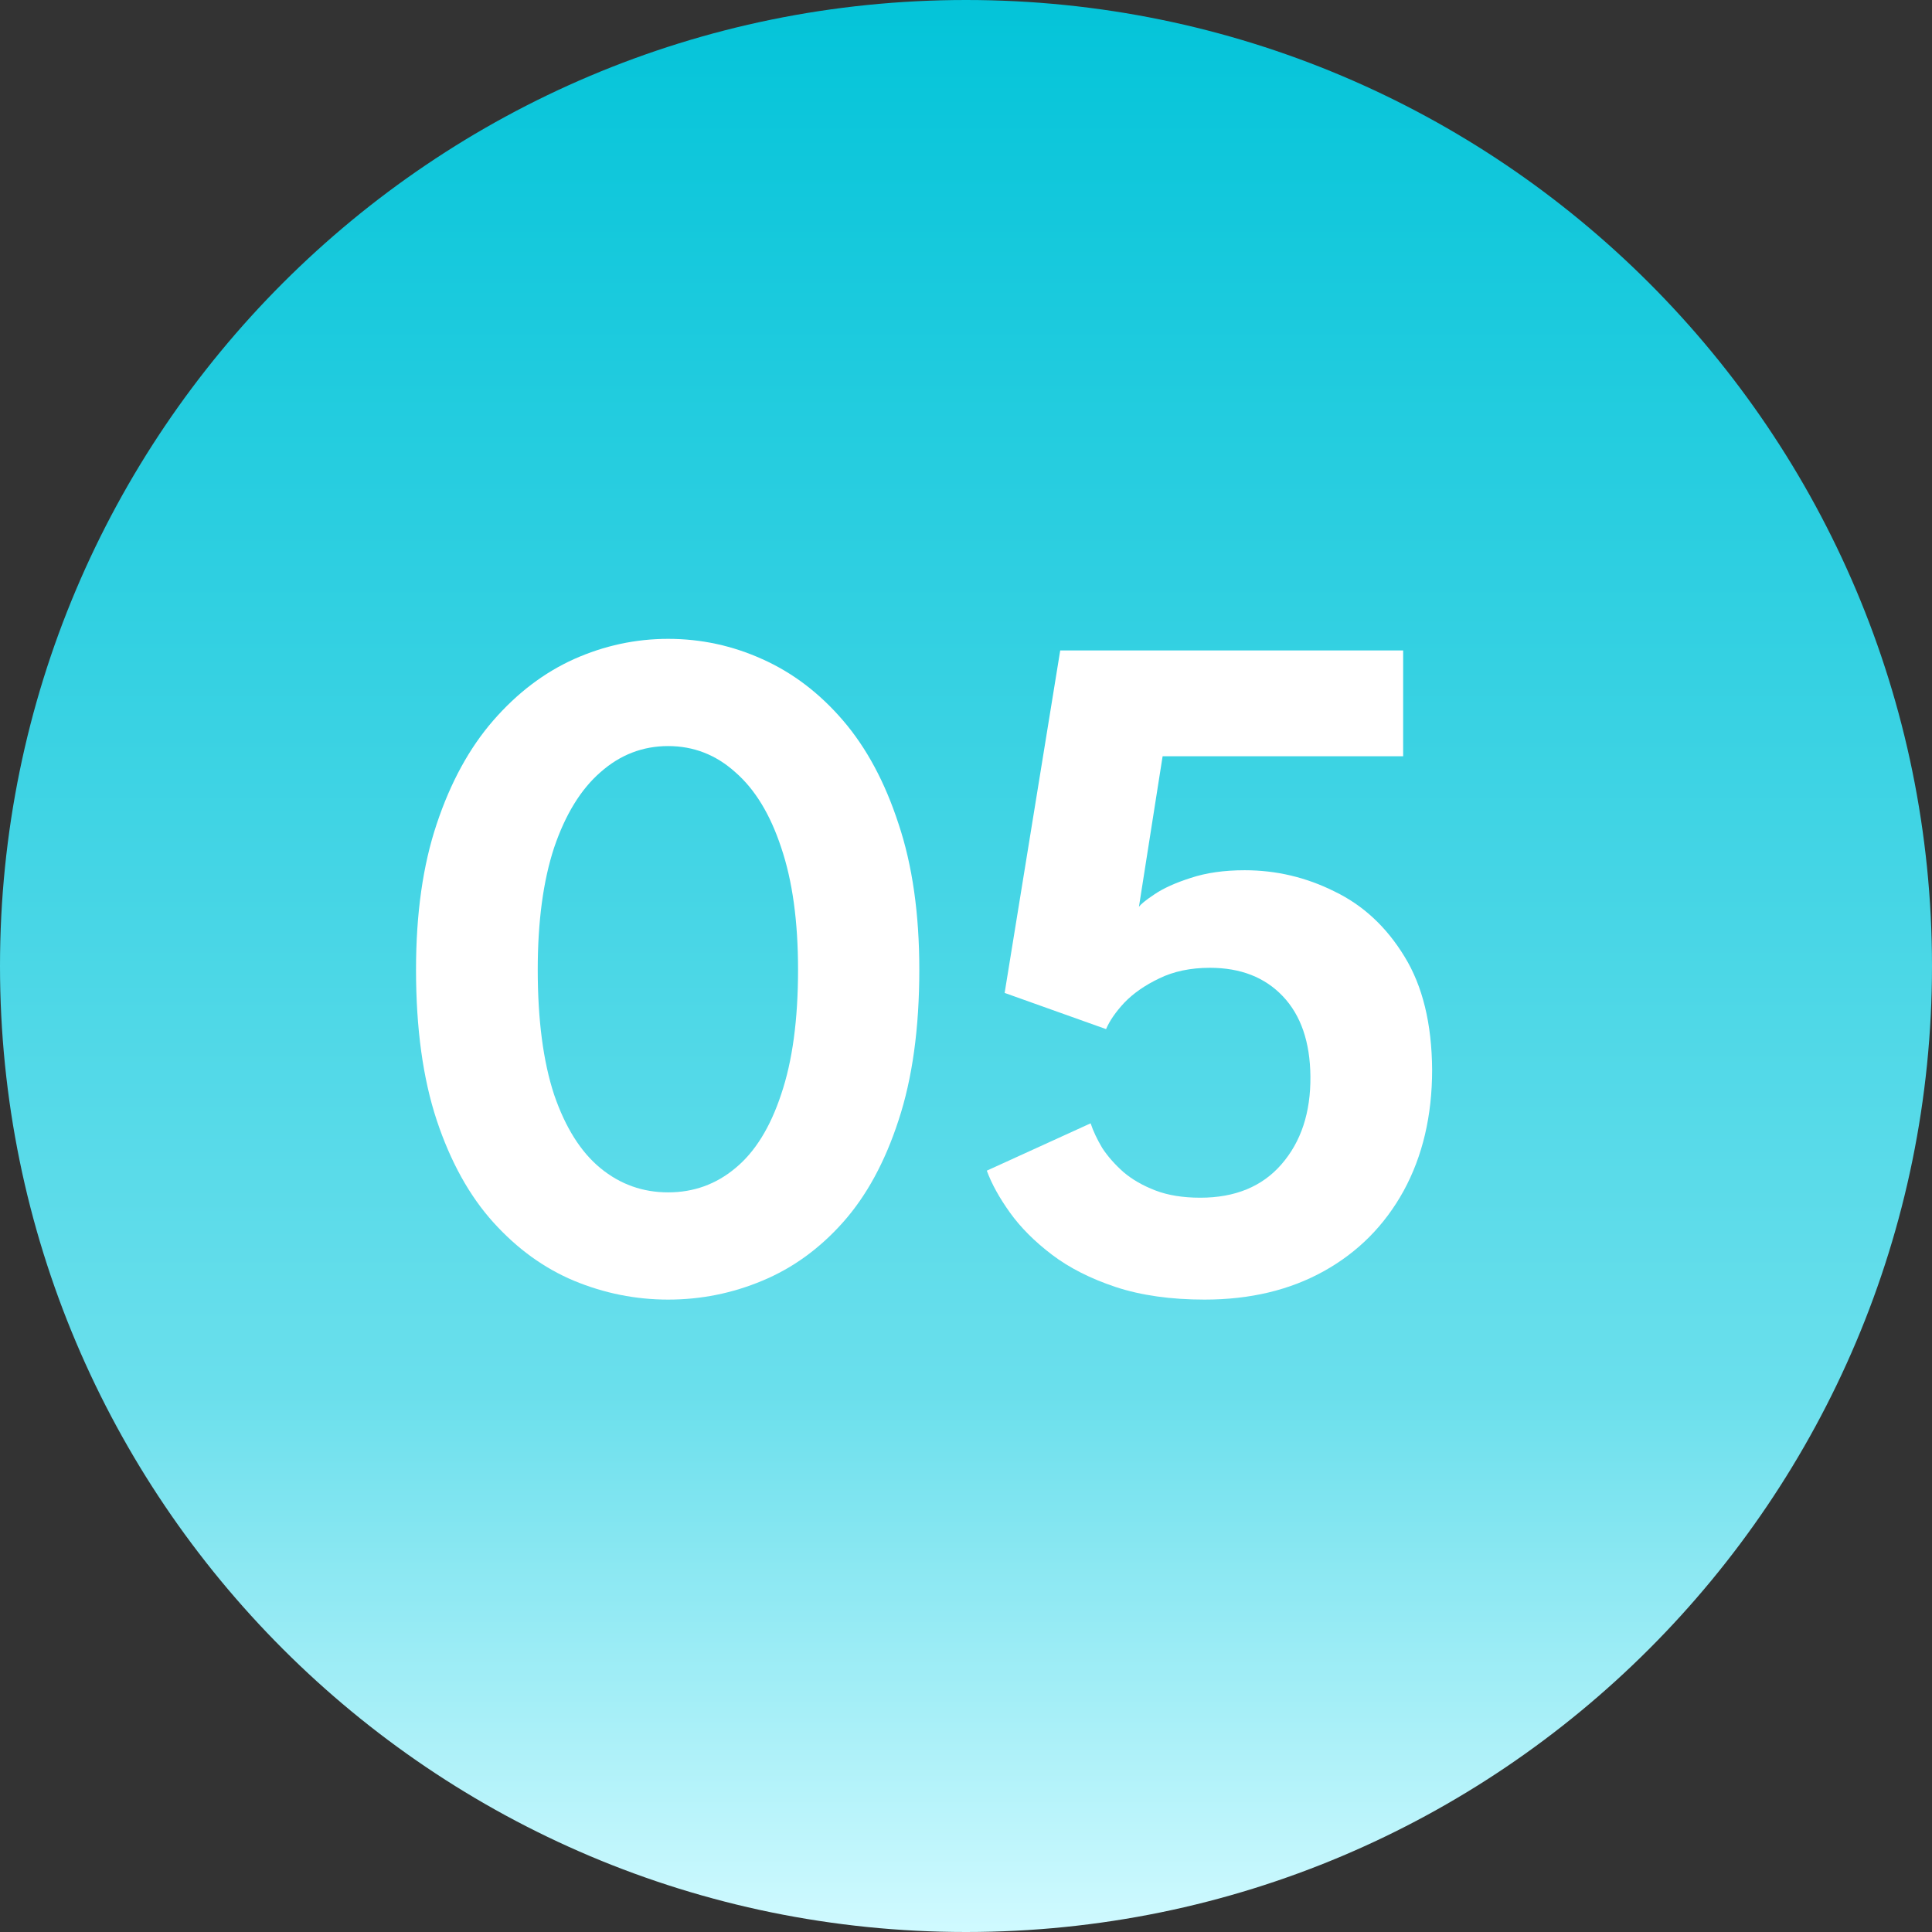 <svg width="30" height="30" viewBox="0 0 30 30" fill="none" xmlns="http://www.w3.org/2000/svg">
<rect x="0" y="0" width="30" height="30" fill="#333333" stroke="none"/>
<path d="M30 15C30 23.284 23.284 30 15 30C6.716 30 0 23.284 0 15C0 6.716 6.716 0 15 0C23.284 0 30 6.716 30 15Z" fill="url(#paint0_linear_9261_320)"/>
<path d="M16.935 17.443C16.975 17.563 17.035 17.69 17.115 17.825C17.2 17.955 17.31 18.08 17.445 18.2C17.58 18.315 17.745 18.41 17.94 18.485C18.135 18.56 18.368 18.598 18.638 18.598C19.178 18.598 19.598 18.425 19.898 18.08C20.203 17.73 20.353 17.275 20.348 16.715C20.343 16.18 20.2 15.765 19.92 15.47C19.64 15.175 19.263 15.028 18.788 15.028C18.488 15.028 18.225 15.083 18 15.193C17.78 15.298 17.6 15.423 17.46 15.568C17.325 15.713 17.23 15.85 17.175 15.98L15.6 15.418L16.463 10.1H21.788V11.743H18.053L17.685 14.083C17.71 14.043 17.79 13.978 17.925 13.888C18.065 13.793 18.253 13.708 18.488 13.633C18.728 13.553 19.008 13.513 19.328 13.513C19.818 13.513 20.283 13.623 20.723 13.843C21.168 14.058 21.53 14.395 21.81 14.855C22.09 15.31 22.233 15.895 22.238 16.61C22.238 17.325 22.09 17.953 21.795 18.493C21.5 19.028 21.088 19.443 20.558 19.738C20.028 20.033 19.41 20.18 18.705 20.18C18.18 20.18 17.72 20.115 17.325 19.985C16.935 19.855 16.605 19.688 16.335 19.483C16.065 19.278 15.848 19.06 15.683 18.83C15.518 18.6 15.398 18.383 15.323 18.178L16.935 17.443Z" fill="white"/>
<path d="M6.46 15.057C6.46 14.187 6.567 13.432 6.782 12.792C6.997 12.147 7.29 11.612 7.66 11.187C8.03 10.762 8.447 10.445 8.912 10.235C9.382 10.025 9.87 9.92 10.375 9.92C10.885 9.92 11.372 10.025 11.837 10.235C12.307 10.445 12.725 10.762 13.09 11.187C13.455 11.612 13.742 12.147 13.952 12.792C14.167 13.432 14.275 14.187 14.275 15.057C14.275 15.967 14.167 16.747 13.952 17.397C13.742 18.042 13.455 18.57 13.09 18.98C12.725 19.39 12.307 19.692 11.837 19.887C11.372 20.082 10.885 20.18 10.375 20.18C9.87 20.18 9.382 20.082 8.912 19.887C8.447 19.692 8.03 19.39 7.66 18.98C7.29 18.57 6.997 18.042 6.782 17.397C6.567 16.747 6.46 15.967 6.46 15.057ZM8.35 15.057C8.35 15.837 8.435 16.485 8.605 17C8.78 17.51 9.02 17.89 9.325 18.14C9.63 18.39 9.98 18.515 10.375 18.515C10.77 18.515 11.117 18.39 11.417 18.14C11.722 17.89 11.96 17.507 12.13 16.992C12.305 16.477 12.392 15.832 12.392 15.057C12.392 14.307 12.305 13.675 12.13 13.16C11.96 12.645 11.722 12.255 11.417 11.99C11.117 11.72 10.77 11.585 10.375 11.585C9.98 11.585 9.63 11.72 9.325 11.99C9.02 12.255 8.78 12.645 8.605 13.16C8.435 13.675 8.35 14.307 8.35 15.057Z" fill="white"/>
<defs>
<linearGradient id="paint0_linear_9261_320" x1="15" y1="0" x2="15" y2="30" gradientUnits="userSpaceOnUse">
<stop stop-color="#04C4D9"/>
<stop offset="0.72" stop-color="#6ADFEC"/>
<stop offset="1" stop-color="#D0FAFF"/>
</linearGradient>
</defs>
</svg>
